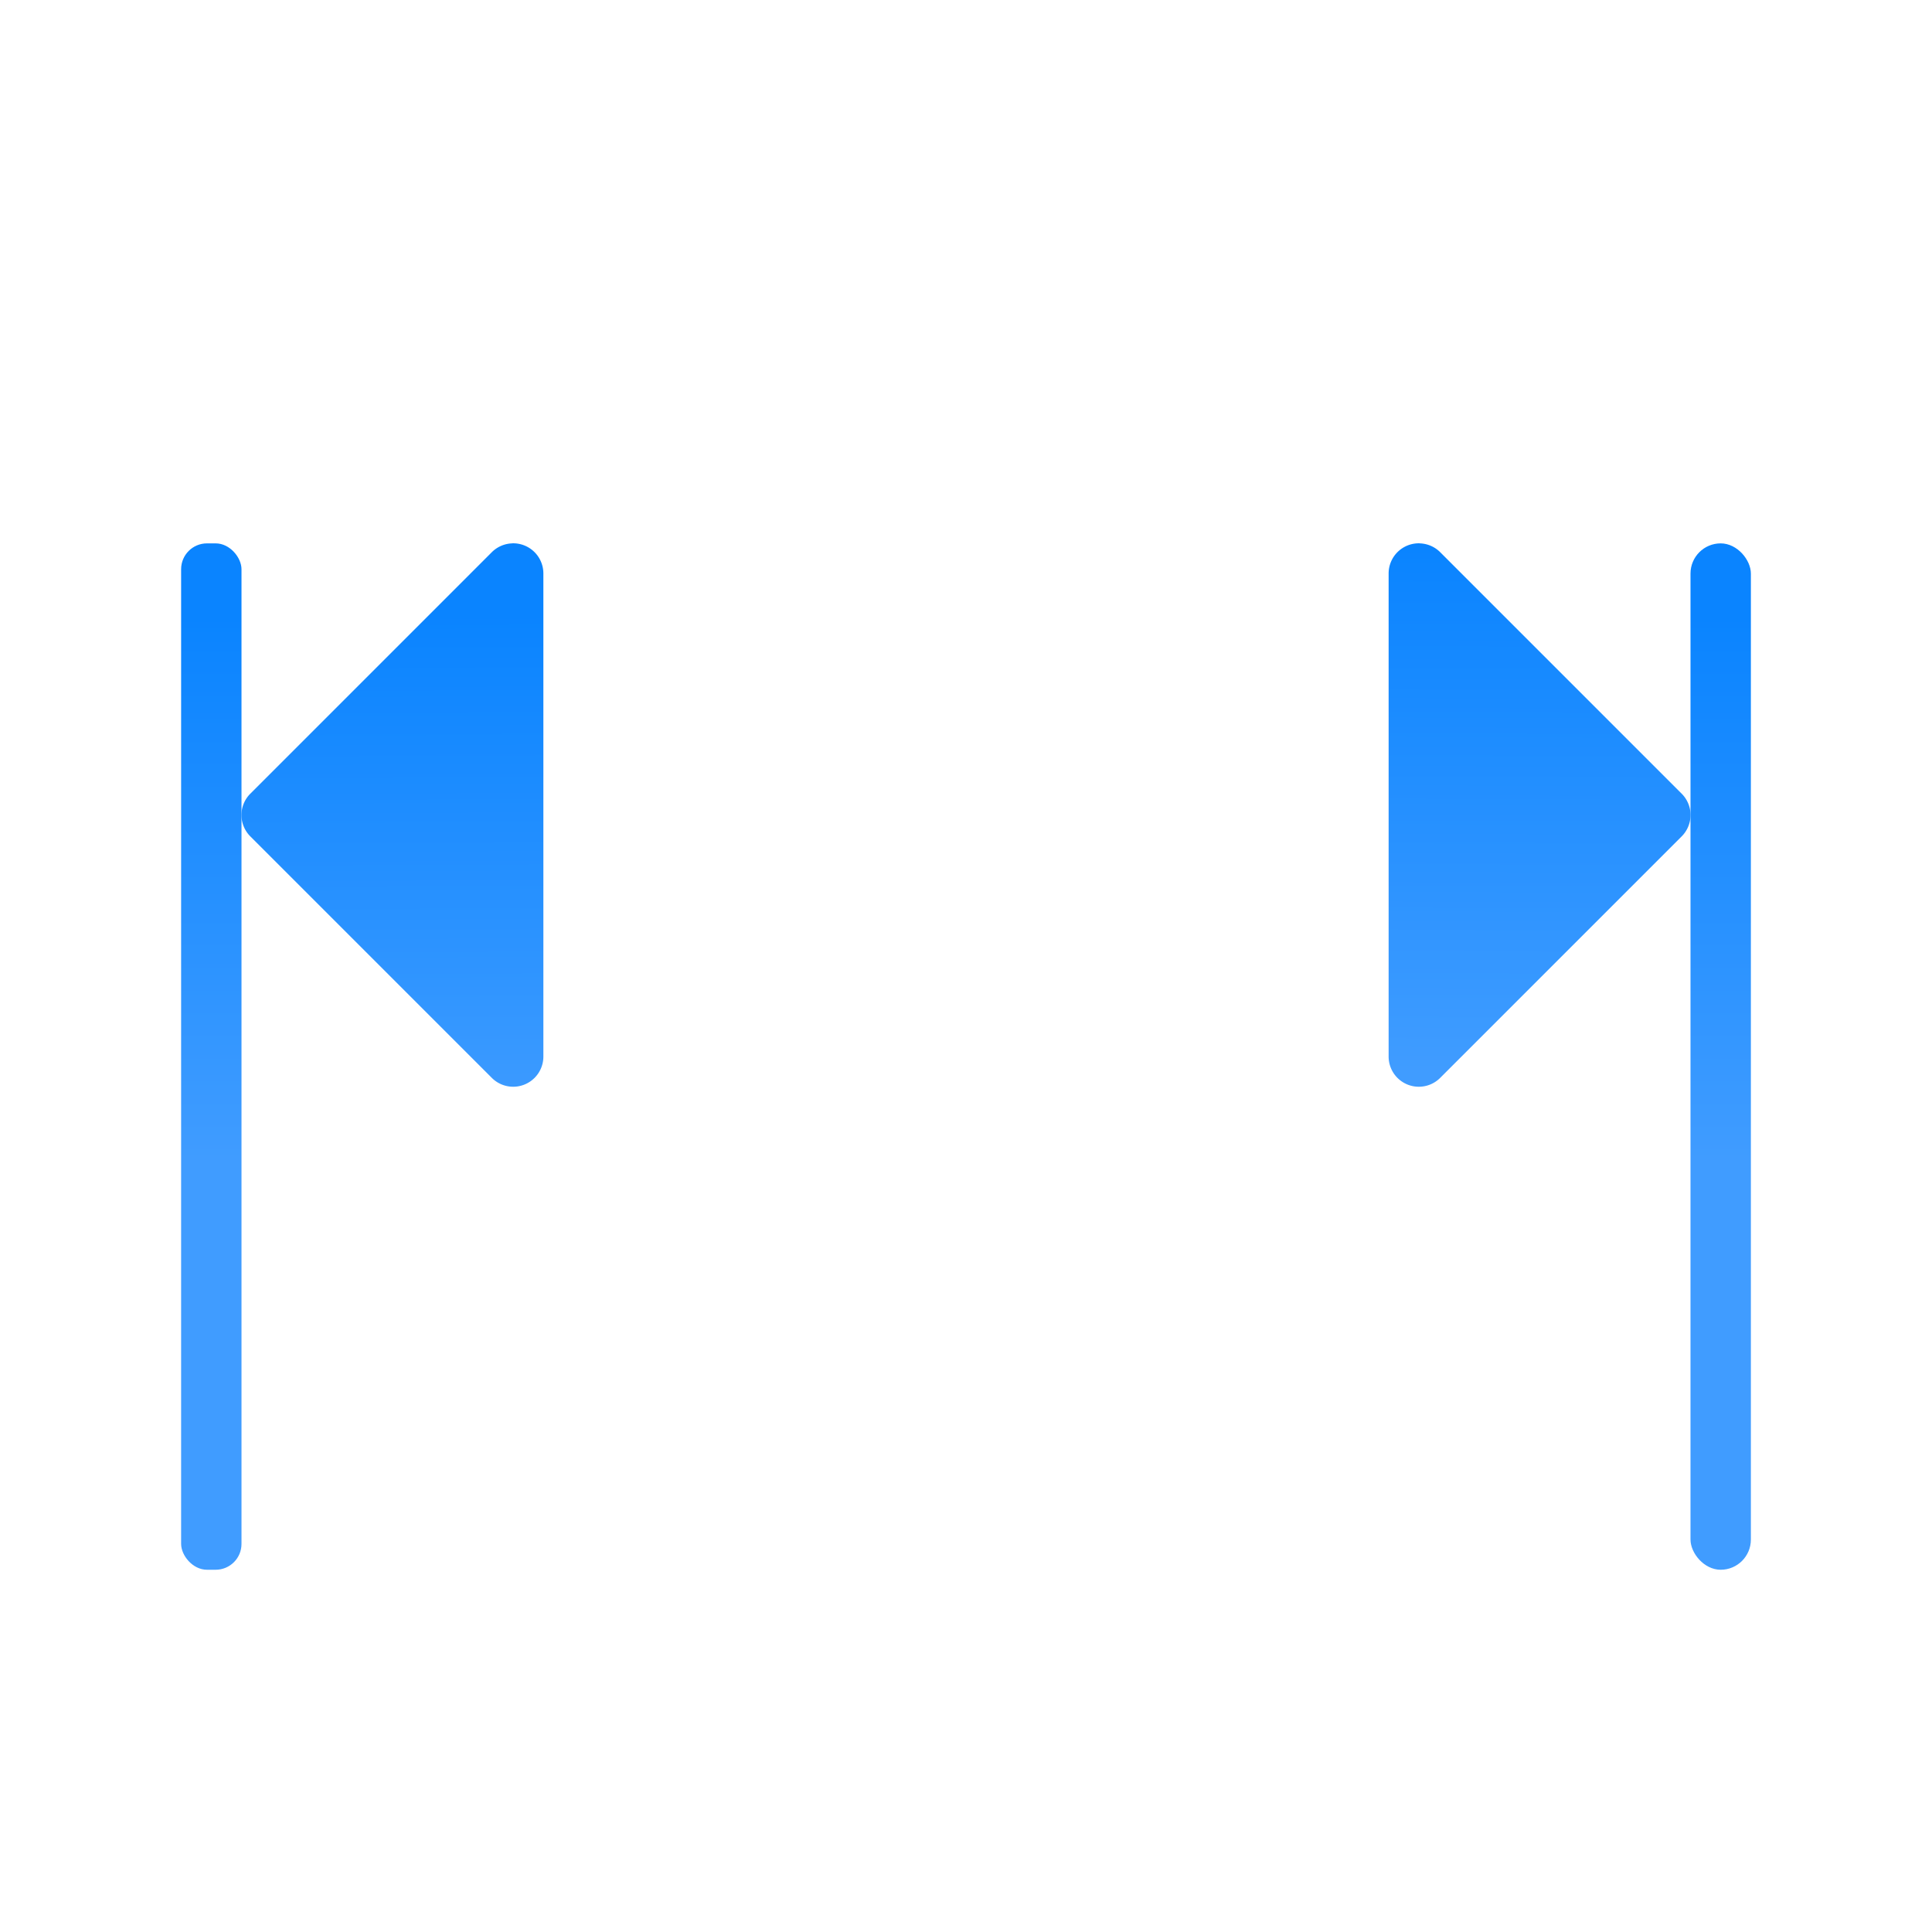 <svg viewBox="0 0 32 32" xmlns="http://www.w3.org/2000/svg" xmlns:xlink="http://www.w3.org/1999/xlink"><linearGradient id="a" gradientUnits="userSpaceOnUse" x1="15" x2="15" xlink:href="#b" y1="28" y2="19"/><linearGradient id="b" gradientTransform="translate(-29.695 1.22)" gradientUnits="userSpaceOnUse" x1="14" x2="13.797" y1="22" y2="2.136"><stop offset="0" stop-color="#409cff"/><stop offset="1" stop-color="#0a84ff"/></linearGradient><linearGradient id="c" gradientTransform="matrix(-1 0 0 1 32 0)" gradientUnits="userSpaceOnUse" x1="8.022" x2="7.984" xlink:href="#b" y1="27.742" y2="19.08"/><linearGradient id="d" gradientUnits="userSpaceOnUse" x1="8.022" x2="7.984" xlink:href="#b" y1="27.742" y2="19.08"/><g fill="none" stroke-linecap="round" stroke-linejoin="round" transform="translate(0 -10)"><rect fill="url(#a)" height="17" rx=".428" width="1" x="3" y="19"/><path d="m23.516 19a.5.5 0 0 1 .338.146l4 4a.5.5 0 0 1 0 .707l-4 4a.5.5 0 0 1 -.854-.354v-8a.5.5 0 0 1 .516-.5z" fill="url(#c)"/><path d="m8.484 19a.5.5 0 0 0 -.338.146l-4 4a.5.5 0 0 0 0 .707l4 4a.5.5 0 0 0 .854-.354v-8a.5.5 0 0 0 -.516-.5z" fill="url(#d)"/><g fill="url(#a)"><path d="m9 23h14v1h-14z"/><rect height="17" rx=".5" width="1" x="28" y="19"/></g></g></svg>